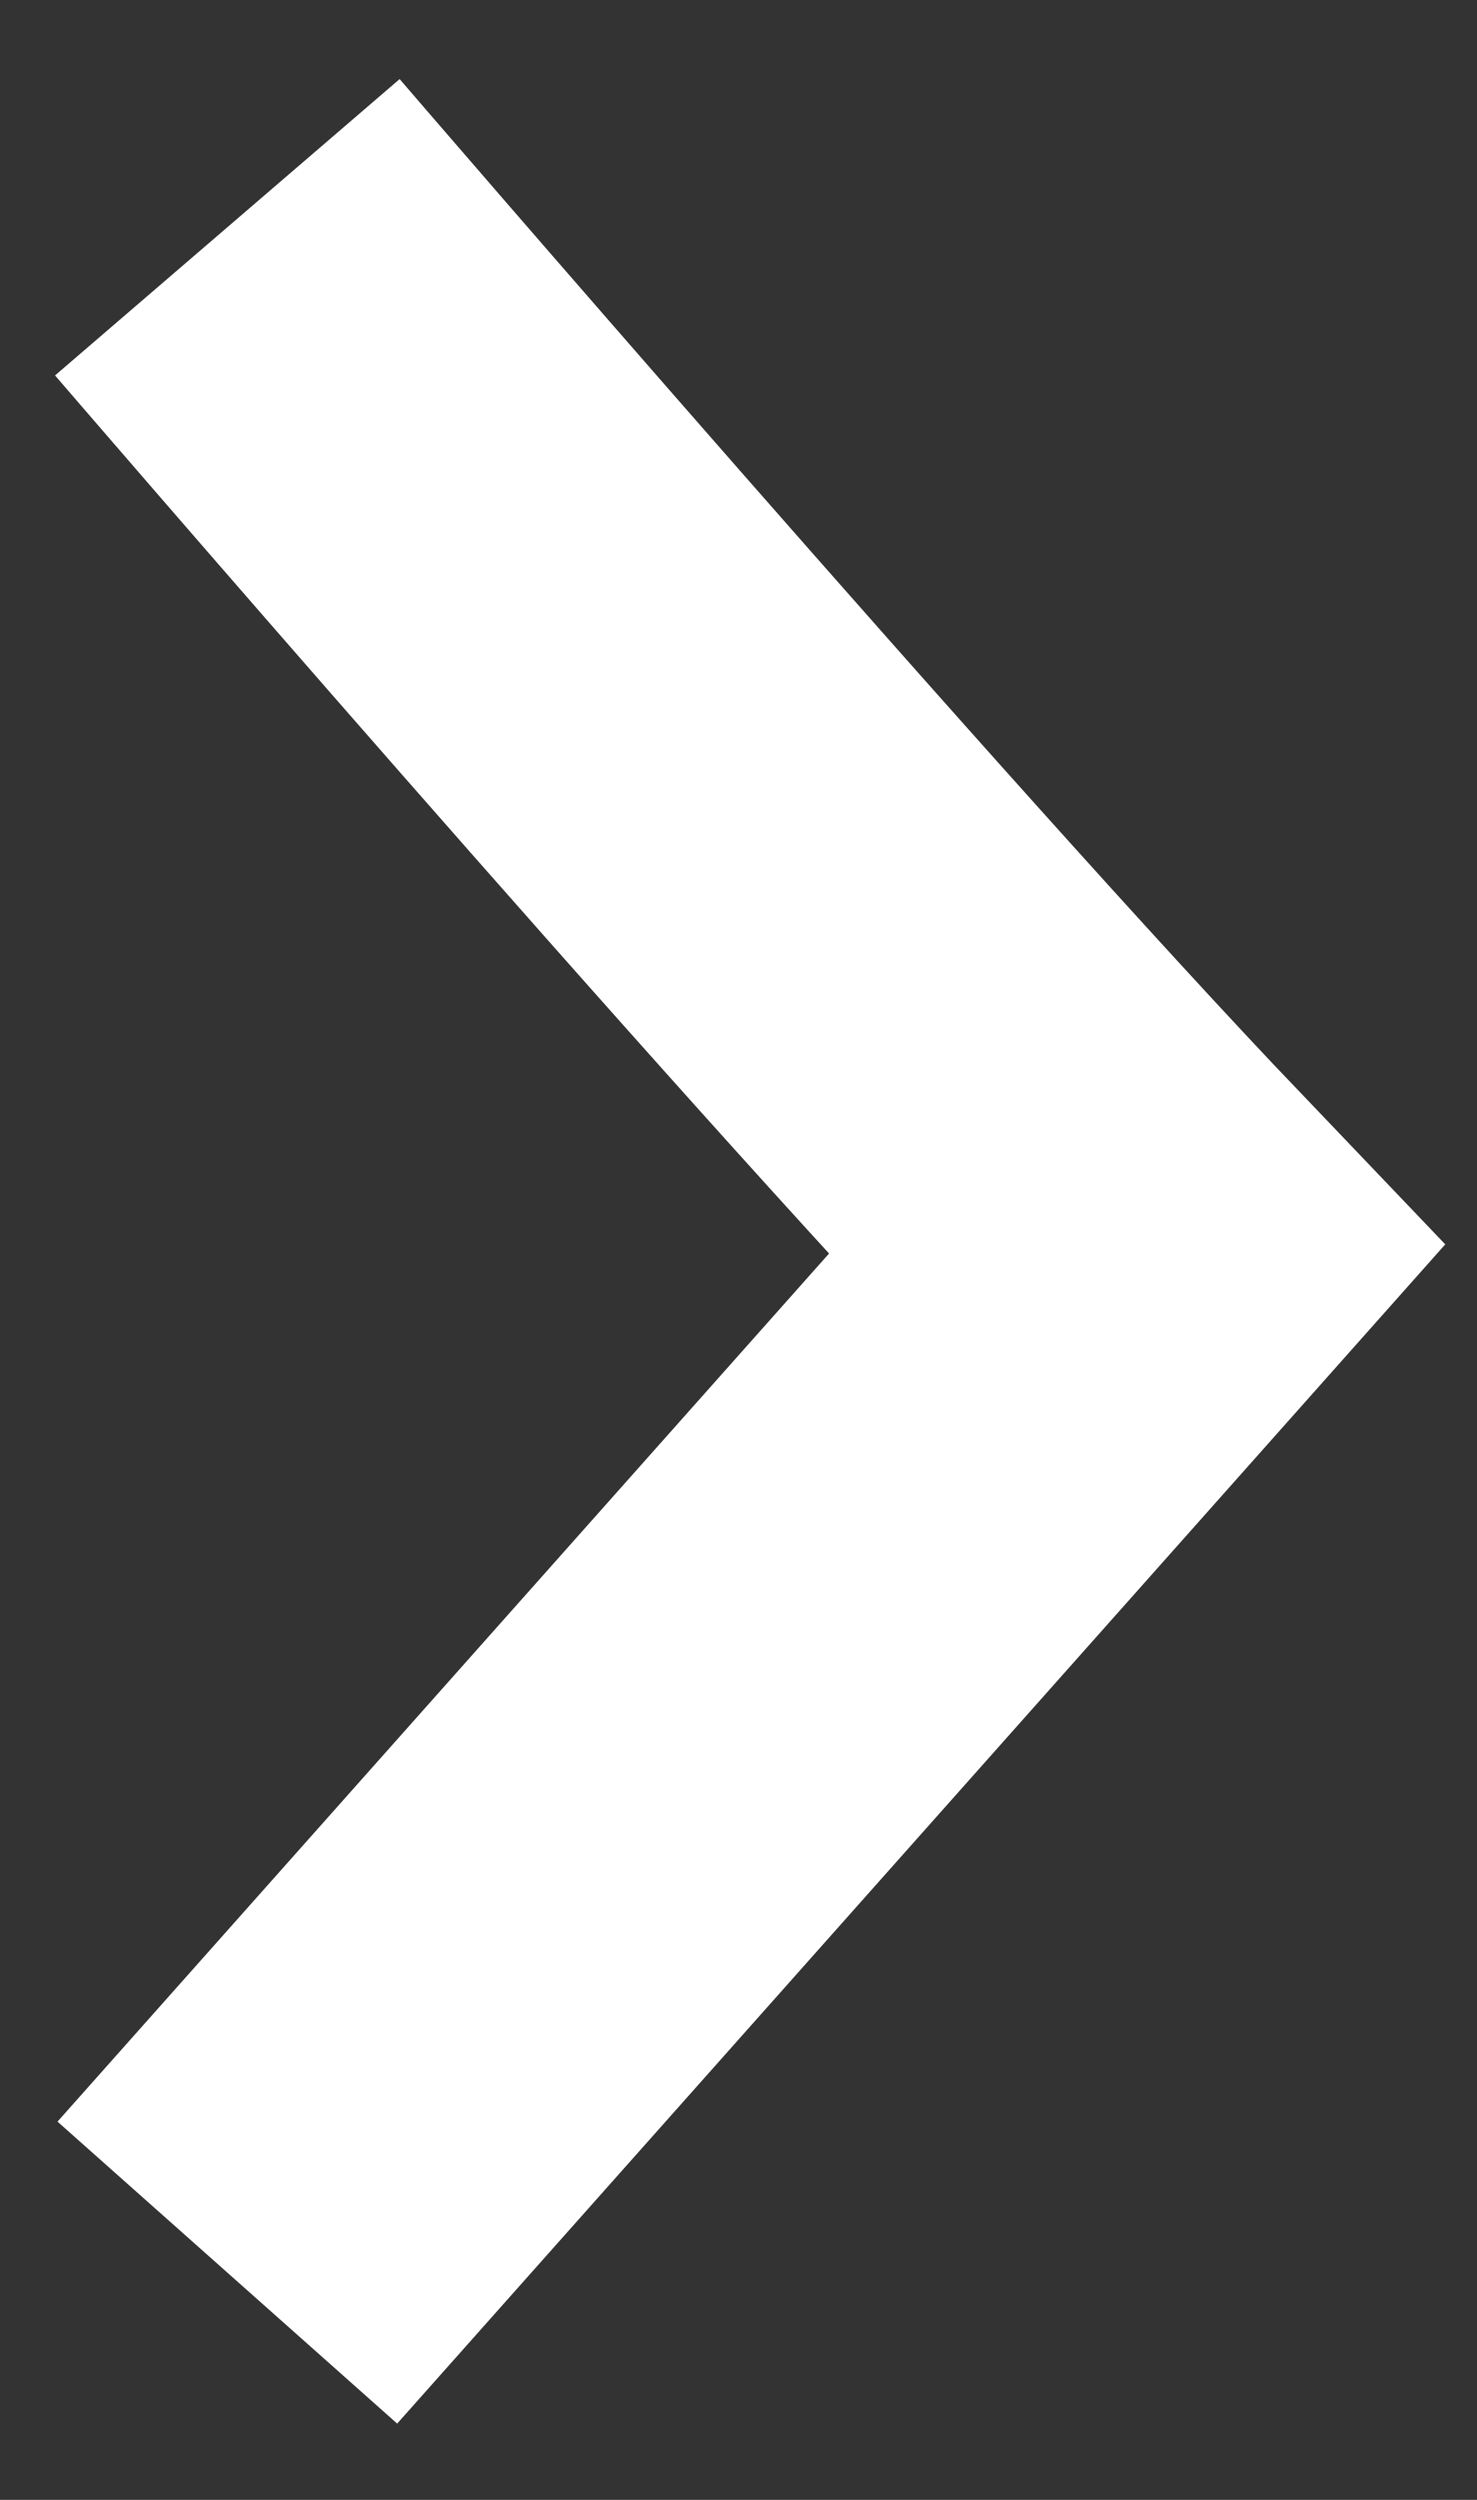 <svg width="13" height="22" fill="none" xmlns="http://www.w3.org/2000/svg"><rect width="100%" height="100%" fill="#333333" stroke="none"/><path d="M2.001 2s5.394 6.273 8 9l-8 9" stroke="#fff" stroke-width="4"/></svg>